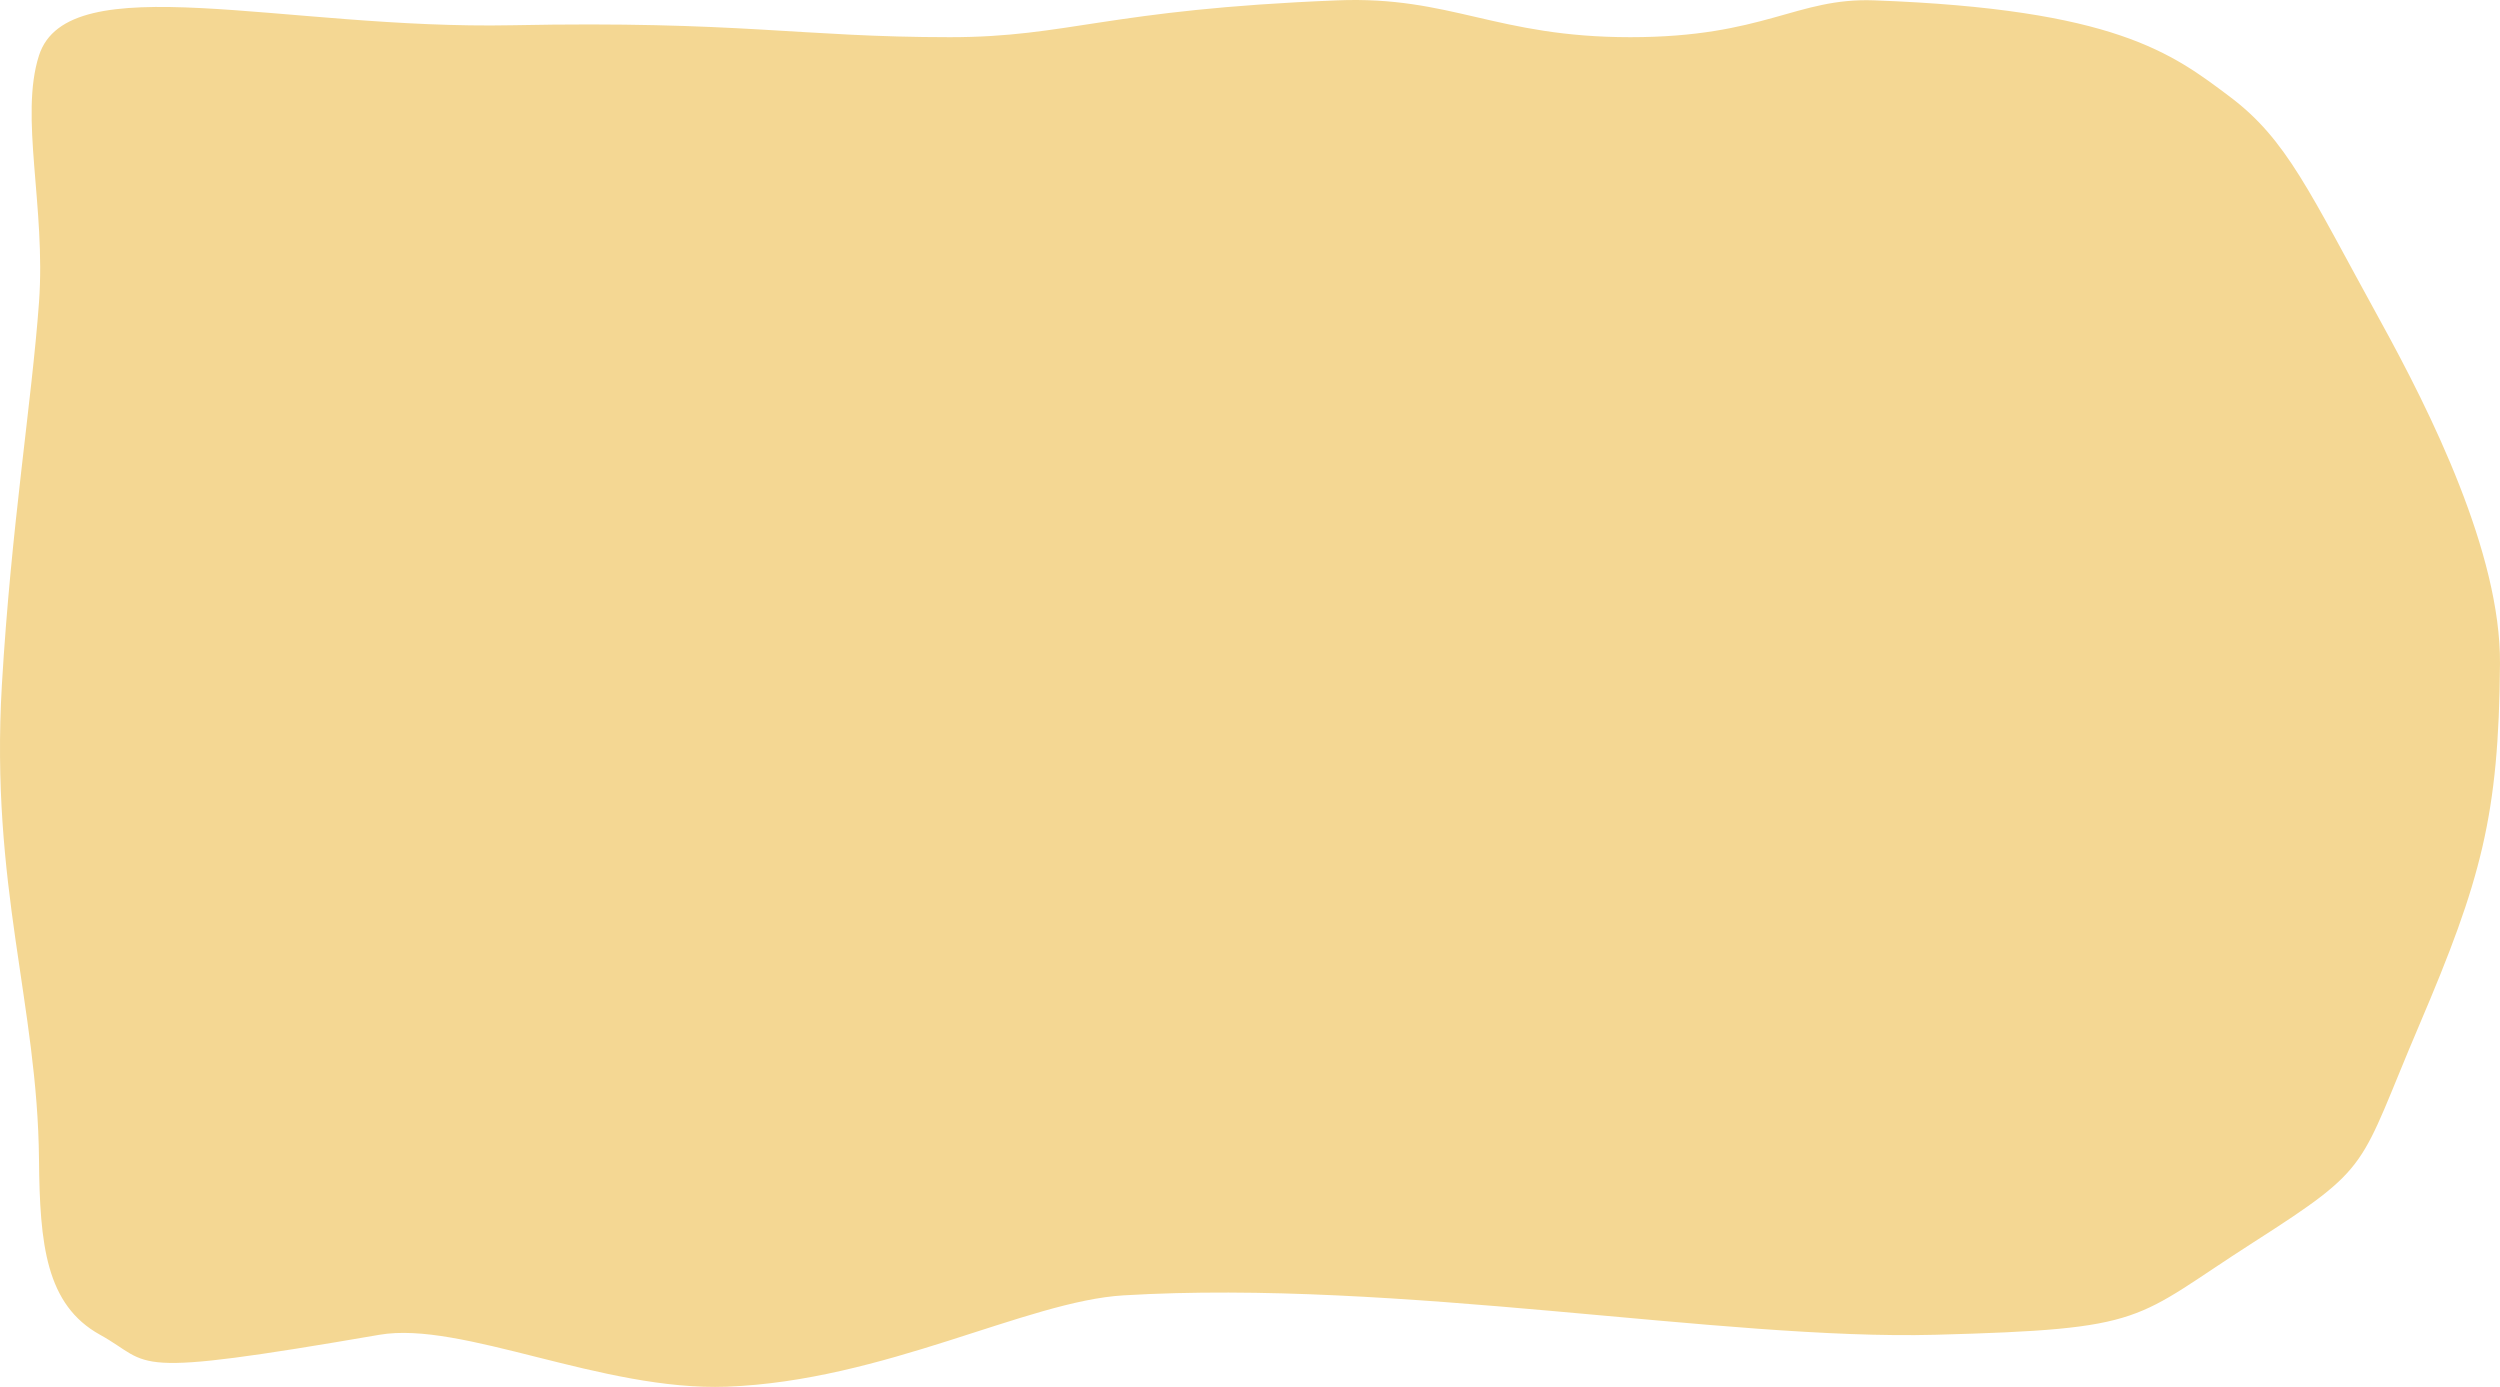 <svg xmlns="http://www.w3.org/2000/svg" width="1138.586" height="631.645" viewBox="0 0 1138.586 631.645">
  <path id="PajuramaCopyright-Zugspitze-12" d="M-10.106-10.037C3.167-51.292,101.647-21.713,205.366-23.793s131.223,5.437,199.4,5.437c54.024,0,71.225-12.584,176.448-16.778,51.664-2.06,72.3,16.778,133.414,16.778S790.279-36.43,825.658-35.134c109.858,4.023,135.721,24.15,161.908,43.806s36.177,43.179,68.7,102.271c22.868,41.546,54.82,105.739,54.445,156.05-.515,69.194-8.616,98.571-36.721,164.47s-20.6,63.841-75.7,99.128S951.339,570,853.591,572.609c-96.933,2.589-244.466-25.427-369.764-17.953-44.128,2.632-109.181,38.922-180.688,41.6-56.7,2.121-120.789-30.092-158.2-23.644-117.55,20.26-102.549,13.638-127.228,0s-27.467-41.188-27.815-79.691c-.64-70.75-22.3-124.581-16.9-216.391,4.245-72.146,13.575-128.5,16.9-174.11C-6.947,59.043-19.052,17.768-10.106-10.037Z" transform="translate(27.868 35.292)" fill="#f4d793"/>
</svg>
